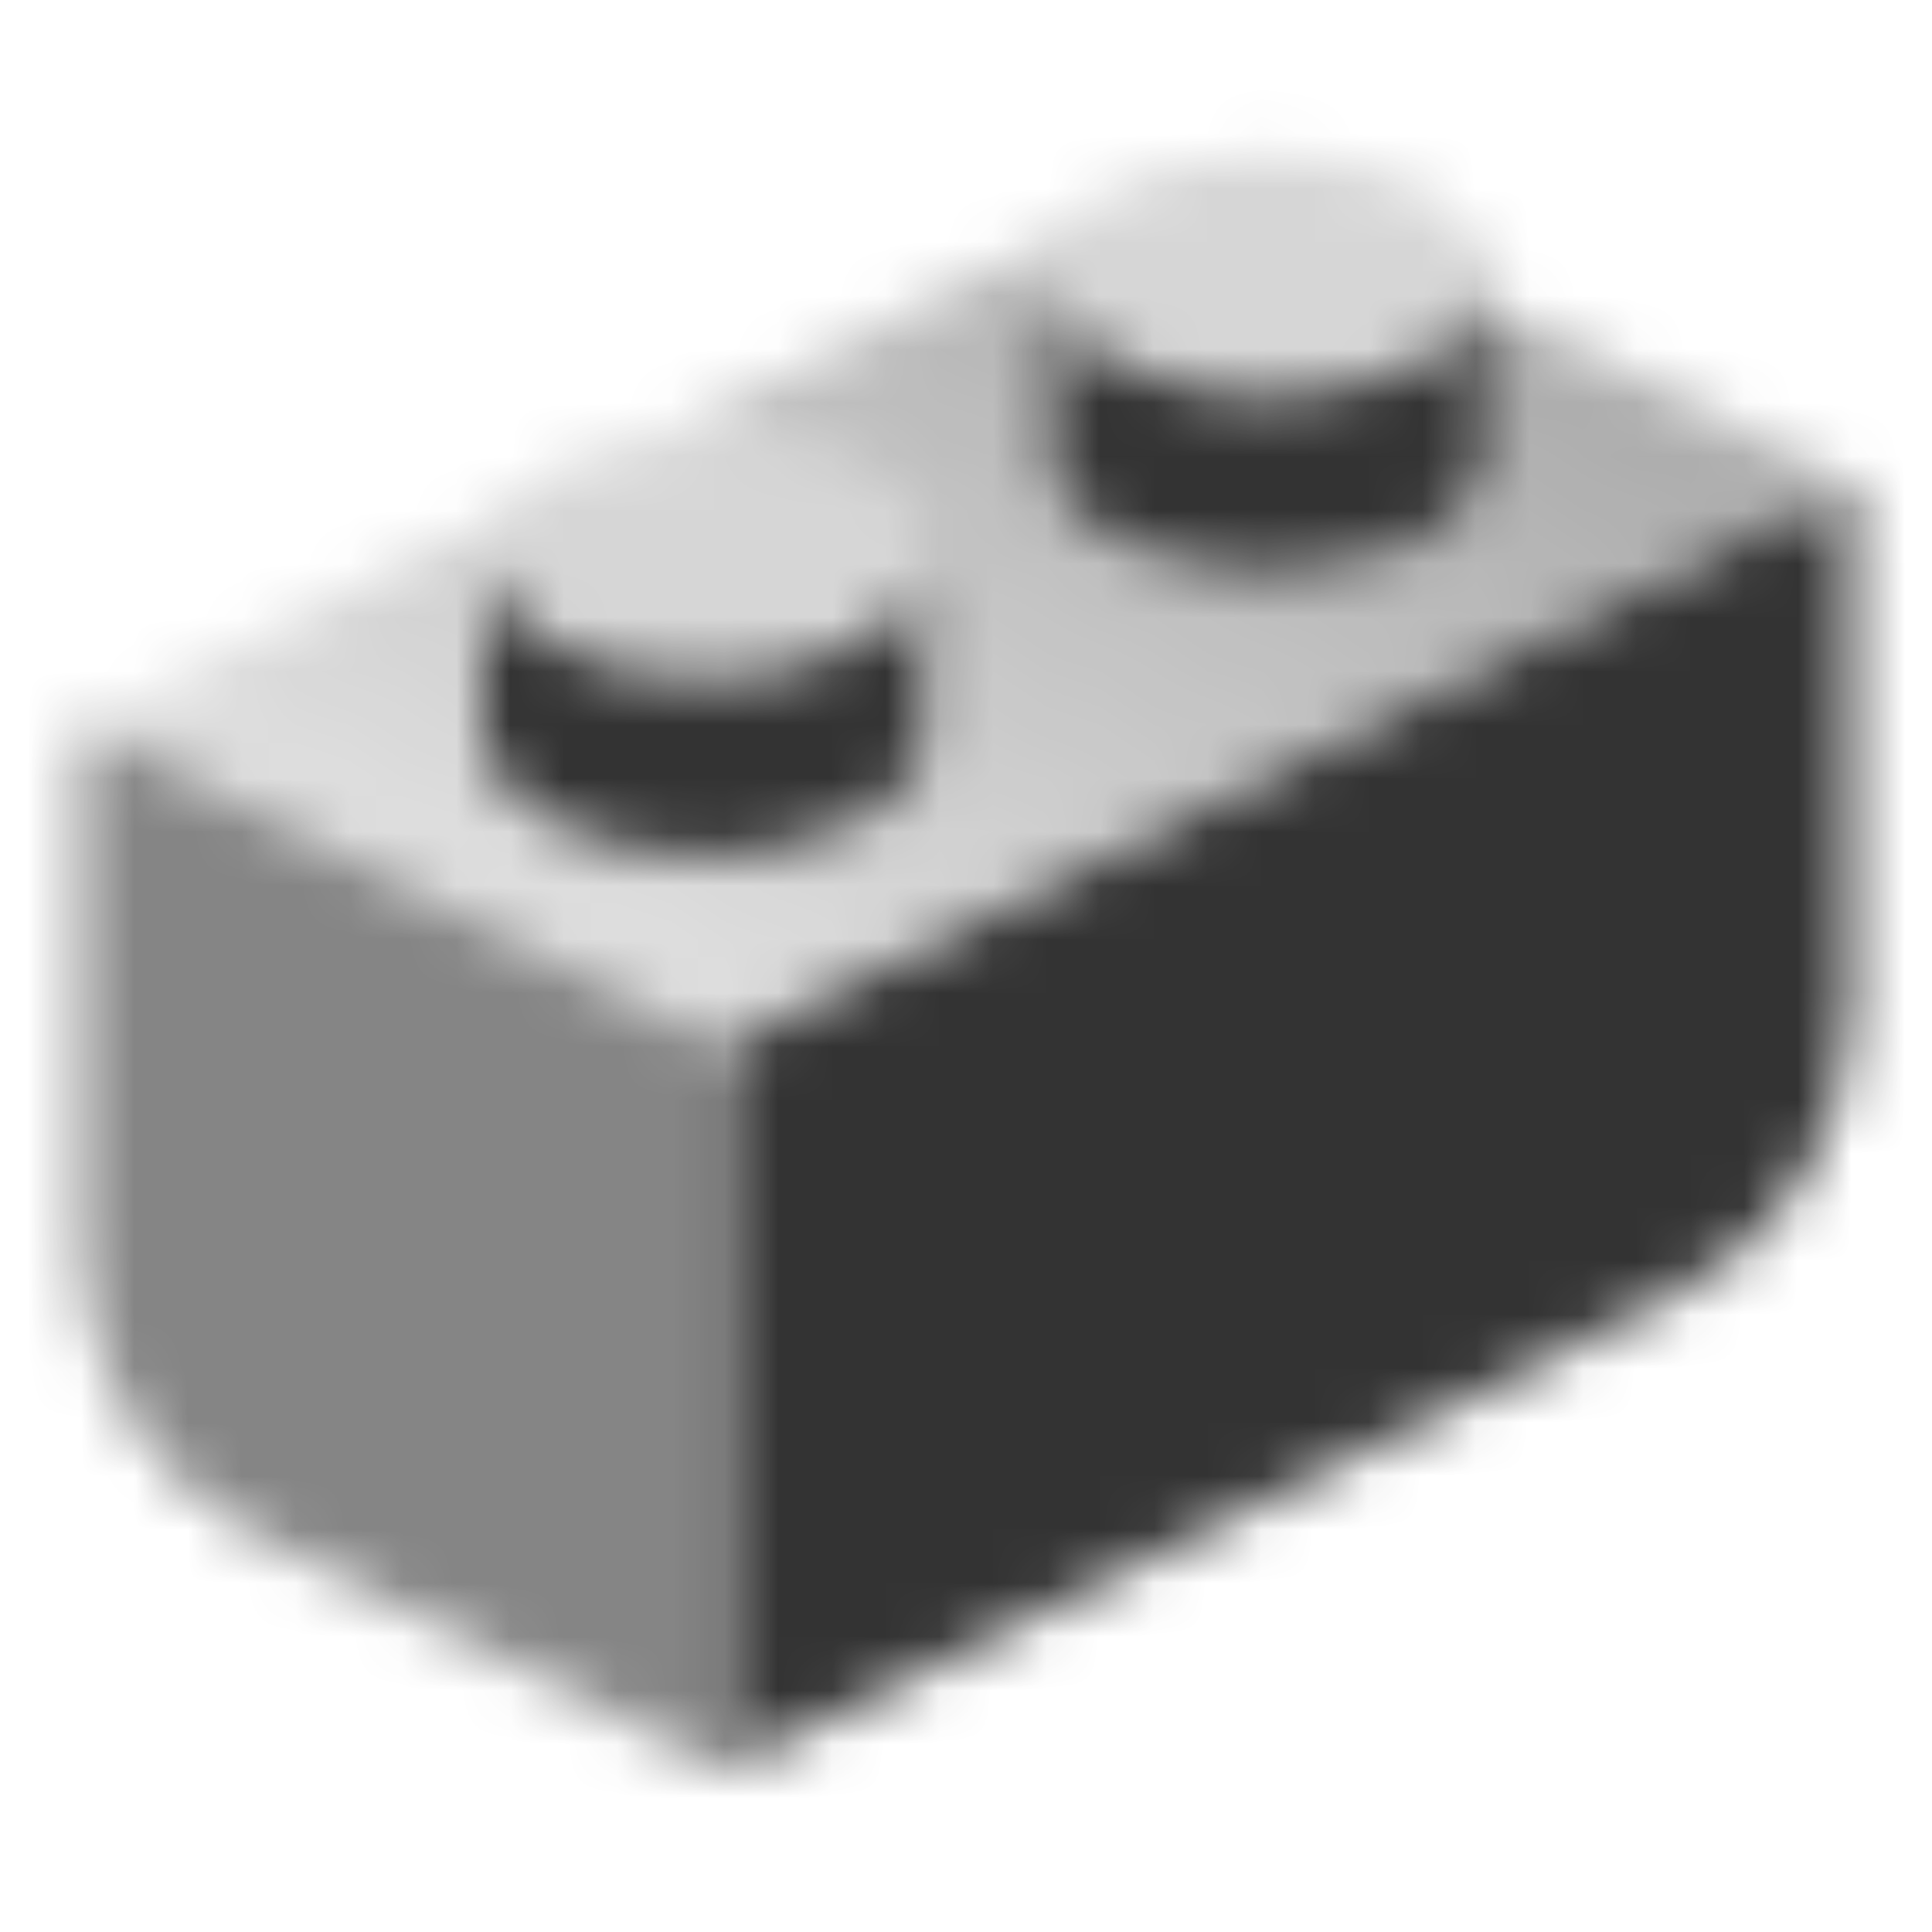 <svg width="36" height="36" viewBox="0 0 36 36" fill="none" xmlns="http://www.w3.org/2000/svg">
<g clip-path="url(#clip0_1_6751)">
<mask id="mask0_1_6751" style="mask-type:alpha" maskUnits="userSpaceOnUse" x="1" y="2" width="34" height="31">
<path d="M13.5 19.5L34.5 9V18.792C34.5 21.064 33.216 23.142 31.183 24.158L13.5 33V19.5Z" fill="black"/>
<path opacity="0.6" d="M1.5 23.292V13.5L13.5 19.5V33L4.817 28.658C2.784 27.642 1.5 25.564 1.5 23.292Z" fill="black"/>
<path fill-rule="evenodd" clip-rule="evenodd" d="M34.5 9L27.75 5.625V8.475C27.75 9.718 25.903 10.725 23.625 10.725C21.347 10.725 19.5 9.718 19.5 8.475V5.25H19.509C19.503 5.2 19.5 5.15 19.5 5.1C19.5 4.855 19.572 4.619 19.705 4.398L12.182 8.159C12.485 8.12 12.801 8.1 13.125 8.1C15.403 8.1 17.25 9.107 17.25 10.35C17.25 10.4 17.247 10.45 17.241 10.5H17.25V13.725C17.25 14.968 15.403 15.975 13.125 15.975C10.847 15.975 9 14.968 9 13.725V10.5H9.009C9.003 10.45 9 10.4 9 10.35C9 10.105 9.072 9.869 9.205 9.648L1.5 13.5L13.5 19.5L34.5 9Z" fill="url(#paint0_linear_1_6751)"/>
<path opacity="0.2" d="M17.25 10.35C17.25 11.593 15.403 12.6 13.125 12.6C10.847 12.6 9 11.593 9 10.35C9 9.108 10.847 8.1 13.125 8.1C15.403 8.1 17.25 9.108 17.25 10.35Z" fill="black"/>
<path fill-rule="evenodd" clip-rule="evenodd" d="M9.009 10.5H9V13.725C9 14.968 10.847 15.975 13.125 15.975C15.403 15.975 17.25 14.968 17.25 13.725V10.5H17.241C17.099 11.673 15.311 12.6 13.125 12.6C10.939 12.6 9.151 11.673 9.009 10.5Z" fill="black"/>
<path opacity="0.2" d="M27.75 5.1C27.75 6.343 25.903 7.35 23.625 7.35C21.347 7.35 19.5 6.343 19.5 5.1C19.5 3.857 21.347 2.85 23.625 2.85C25.903 2.85 27.75 3.857 27.75 5.1Z" fill="black"/>
<path fill-rule="evenodd" clip-rule="evenodd" d="M19.509 5.25H19.5V8.475C19.5 9.717 21.347 10.725 23.625 10.725C25.903 10.725 27.75 9.717 27.75 8.475V5.25H27.741C27.599 6.423 25.811 7.35 23.625 7.35C21.439 7.35 19.651 6.423 19.509 5.25Z" fill="black"/>
</mask>
<g mask="url(#mask0_1_6751)">
<path d="M0 0H36V36H0V0Z" fill="black" fill-opacity="0.8"/>
</g>
</g>
<defs>
<linearGradient id="paint0_linear_1_6751" x1="22.5" y1="4.398" x2="14.669" y2="20.084" gradientUnits="userSpaceOnUse">
<stop stop-opacity="0.4"/>
<stop offset="1" stop-opacity="0.15"/>
</linearGradient>
<clipPath id="clip0_1_6751">
<rect width="36" height="36" fill="white"/>
</clipPath>
</defs>
</svg>

